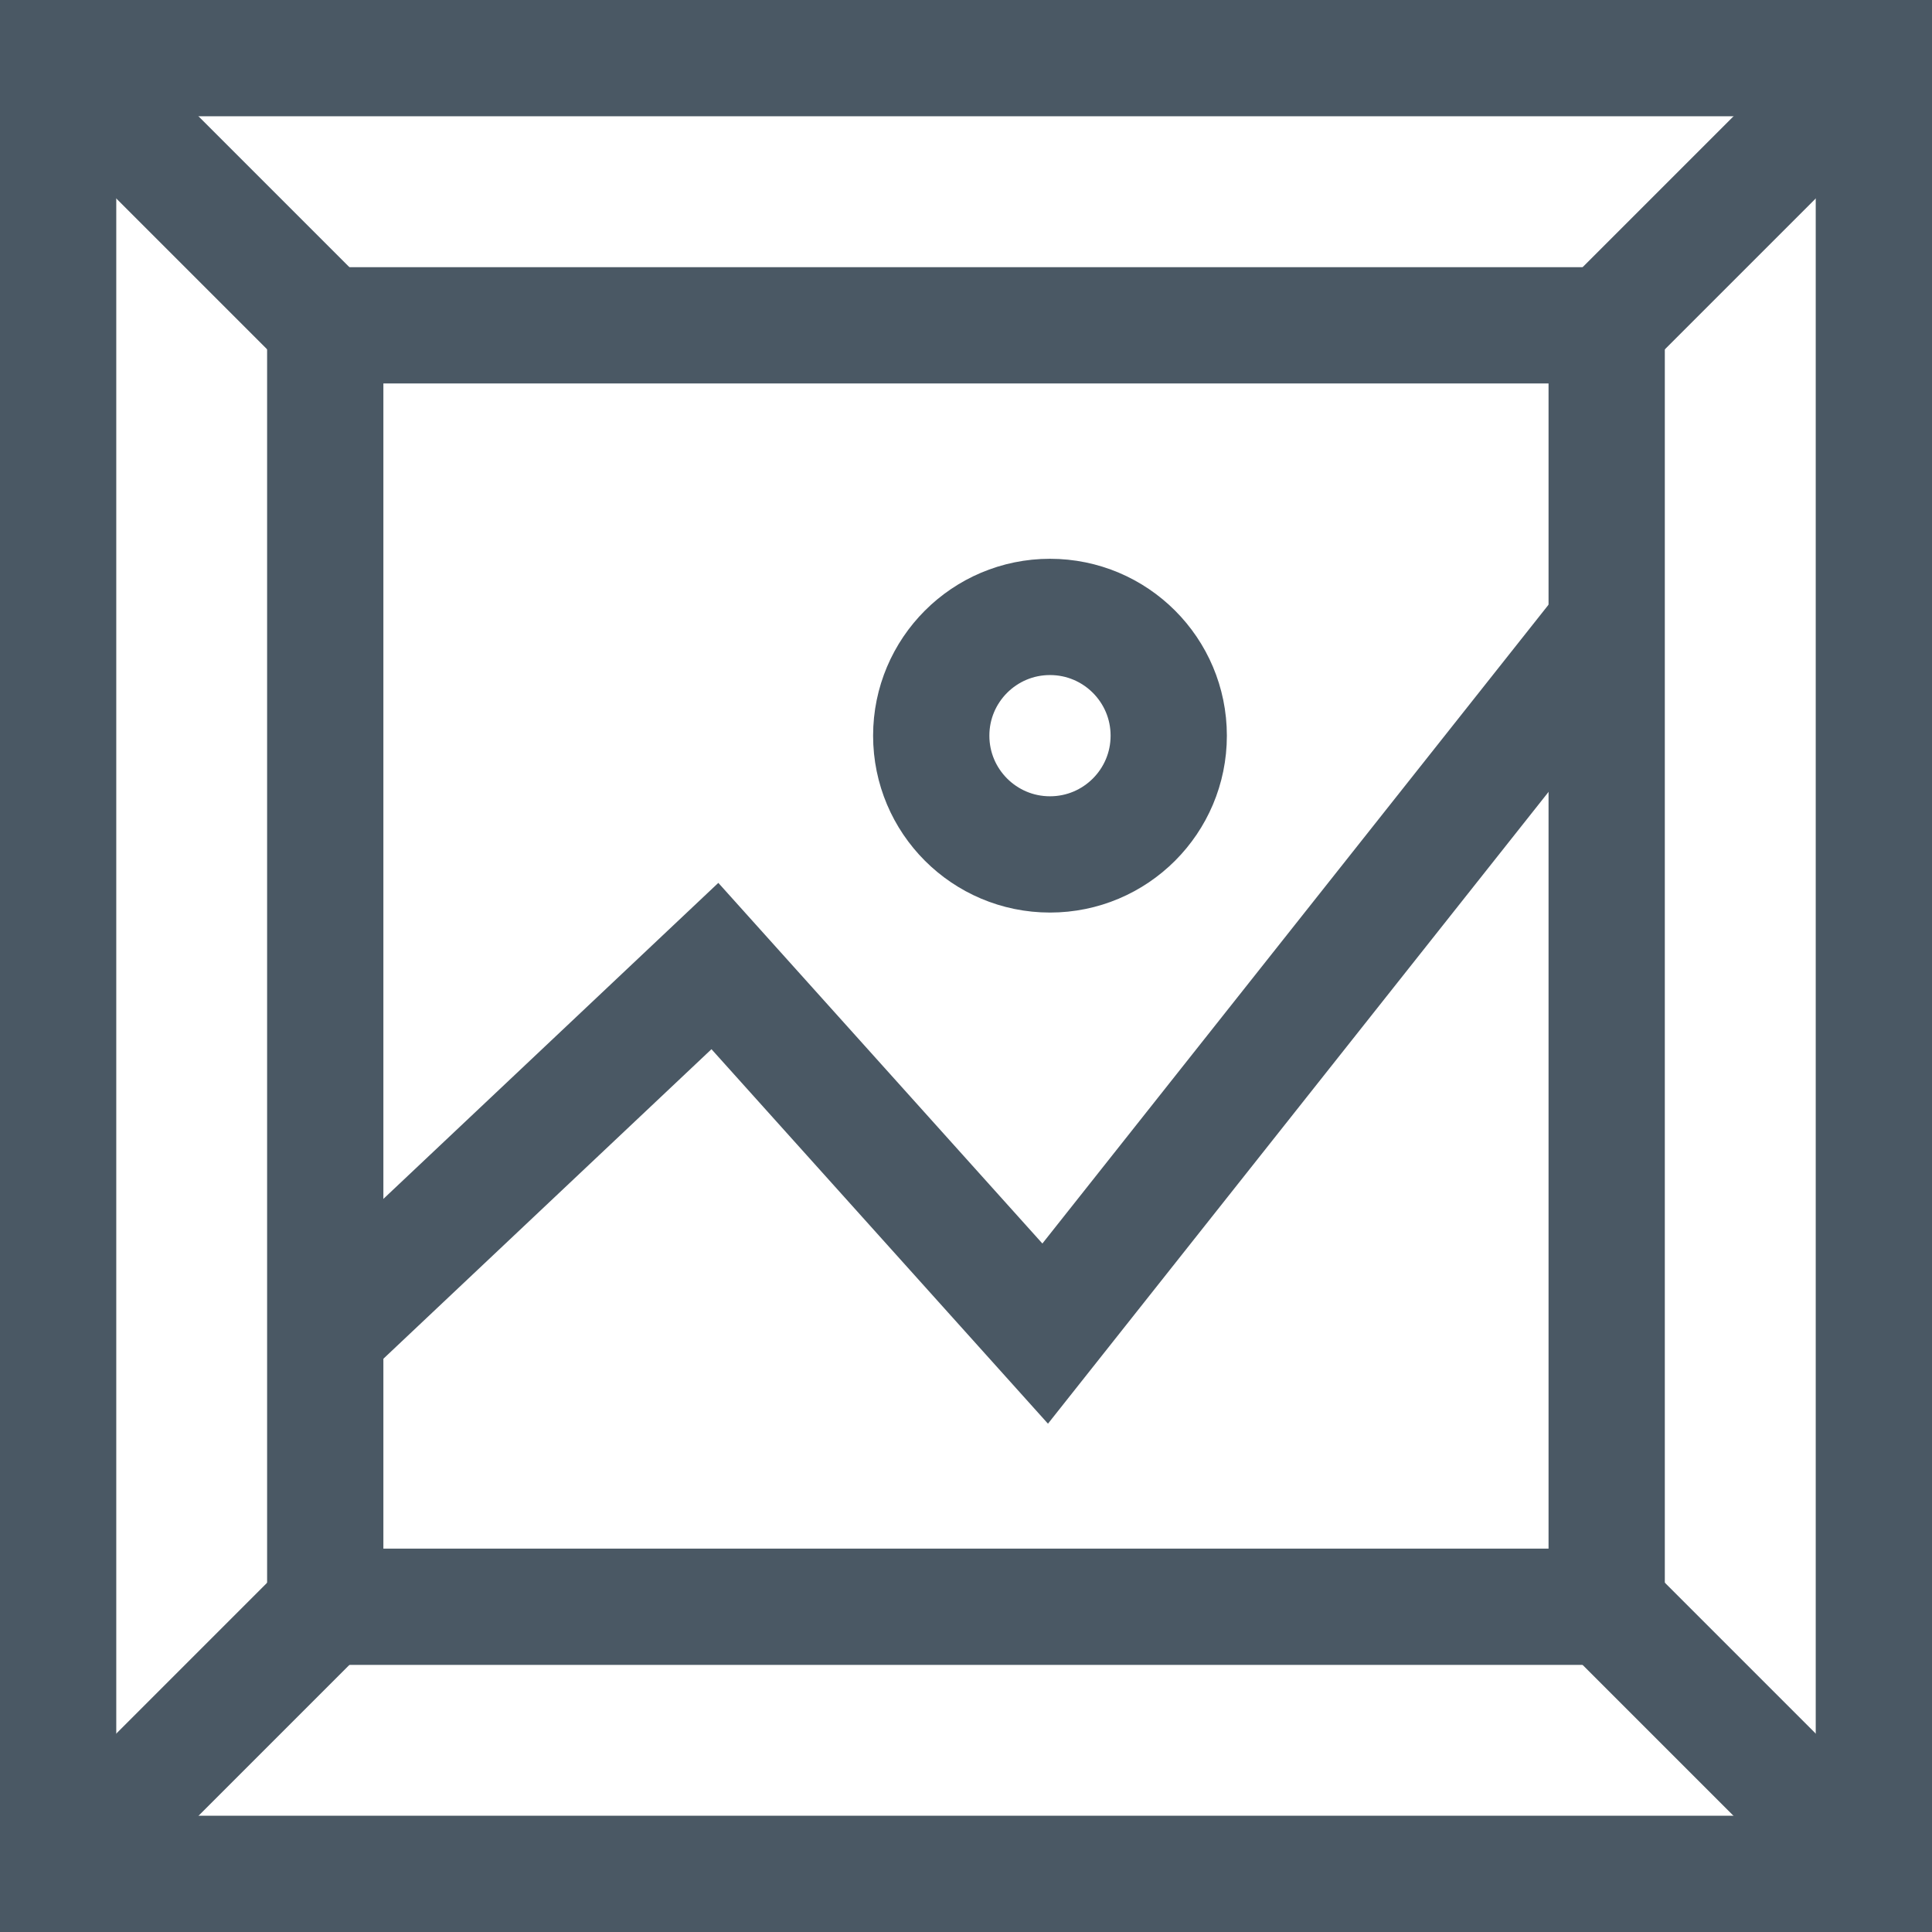 <svg xmlns="http://www.w3.org/2000/svg" width="24.925" height="24.926" viewBox="0 0 24.925 24.926"><g transform="translate(-1867.551 -833.235)"><rect width="23.425" height="23.425" transform="translate(1868.301 833.985)" fill="none" stroke="#4a5864" stroke-miterlimit="10" stroke-width="1.5"/><rect width="16.532" height="16.532" transform="translate(1871.747 837.432)" fill="none" stroke="#4a5864" stroke-miterlimit="10" stroke-width="1.5"/><line x2="3.447" y2="3.447" transform="translate(1868.301 833.985)" fill="none" stroke="#4a5864" stroke-miterlimit="10" stroke-width="1.5"/><line x2="3.447" y2="3.447" transform="translate(1888.279 853.964)" fill="none" stroke="#4a5864" stroke-miterlimit="10" stroke-width="1.5"/><line y1="3.447" x2="3.447" transform="translate(1868.301 853.964)" fill="none" stroke="#4a5864" stroke-miterlimit="10" stroke-width="1.5"/><line y1="3.447" x2="3.447" transform="translate(1888.279 833.985)" fill="none" stroke="#4a5864" stroke-miterlimit="10" stroke-width="1.5"/><path d="M1871.748,850.44l5.026-4.742,4.261,4.742,7.245-9.144" fill="none" stroke="#4a5864" stroke-miterlimit="10" stroke-width="1.5"/><circle cx="1.532" cy="1.532" r="1.532" transform="translate(1879.565 841.194)" fill="none" stroke="#4a5864" stroke-miterlimit="10" stroke-width="1.5"/></g></svg>